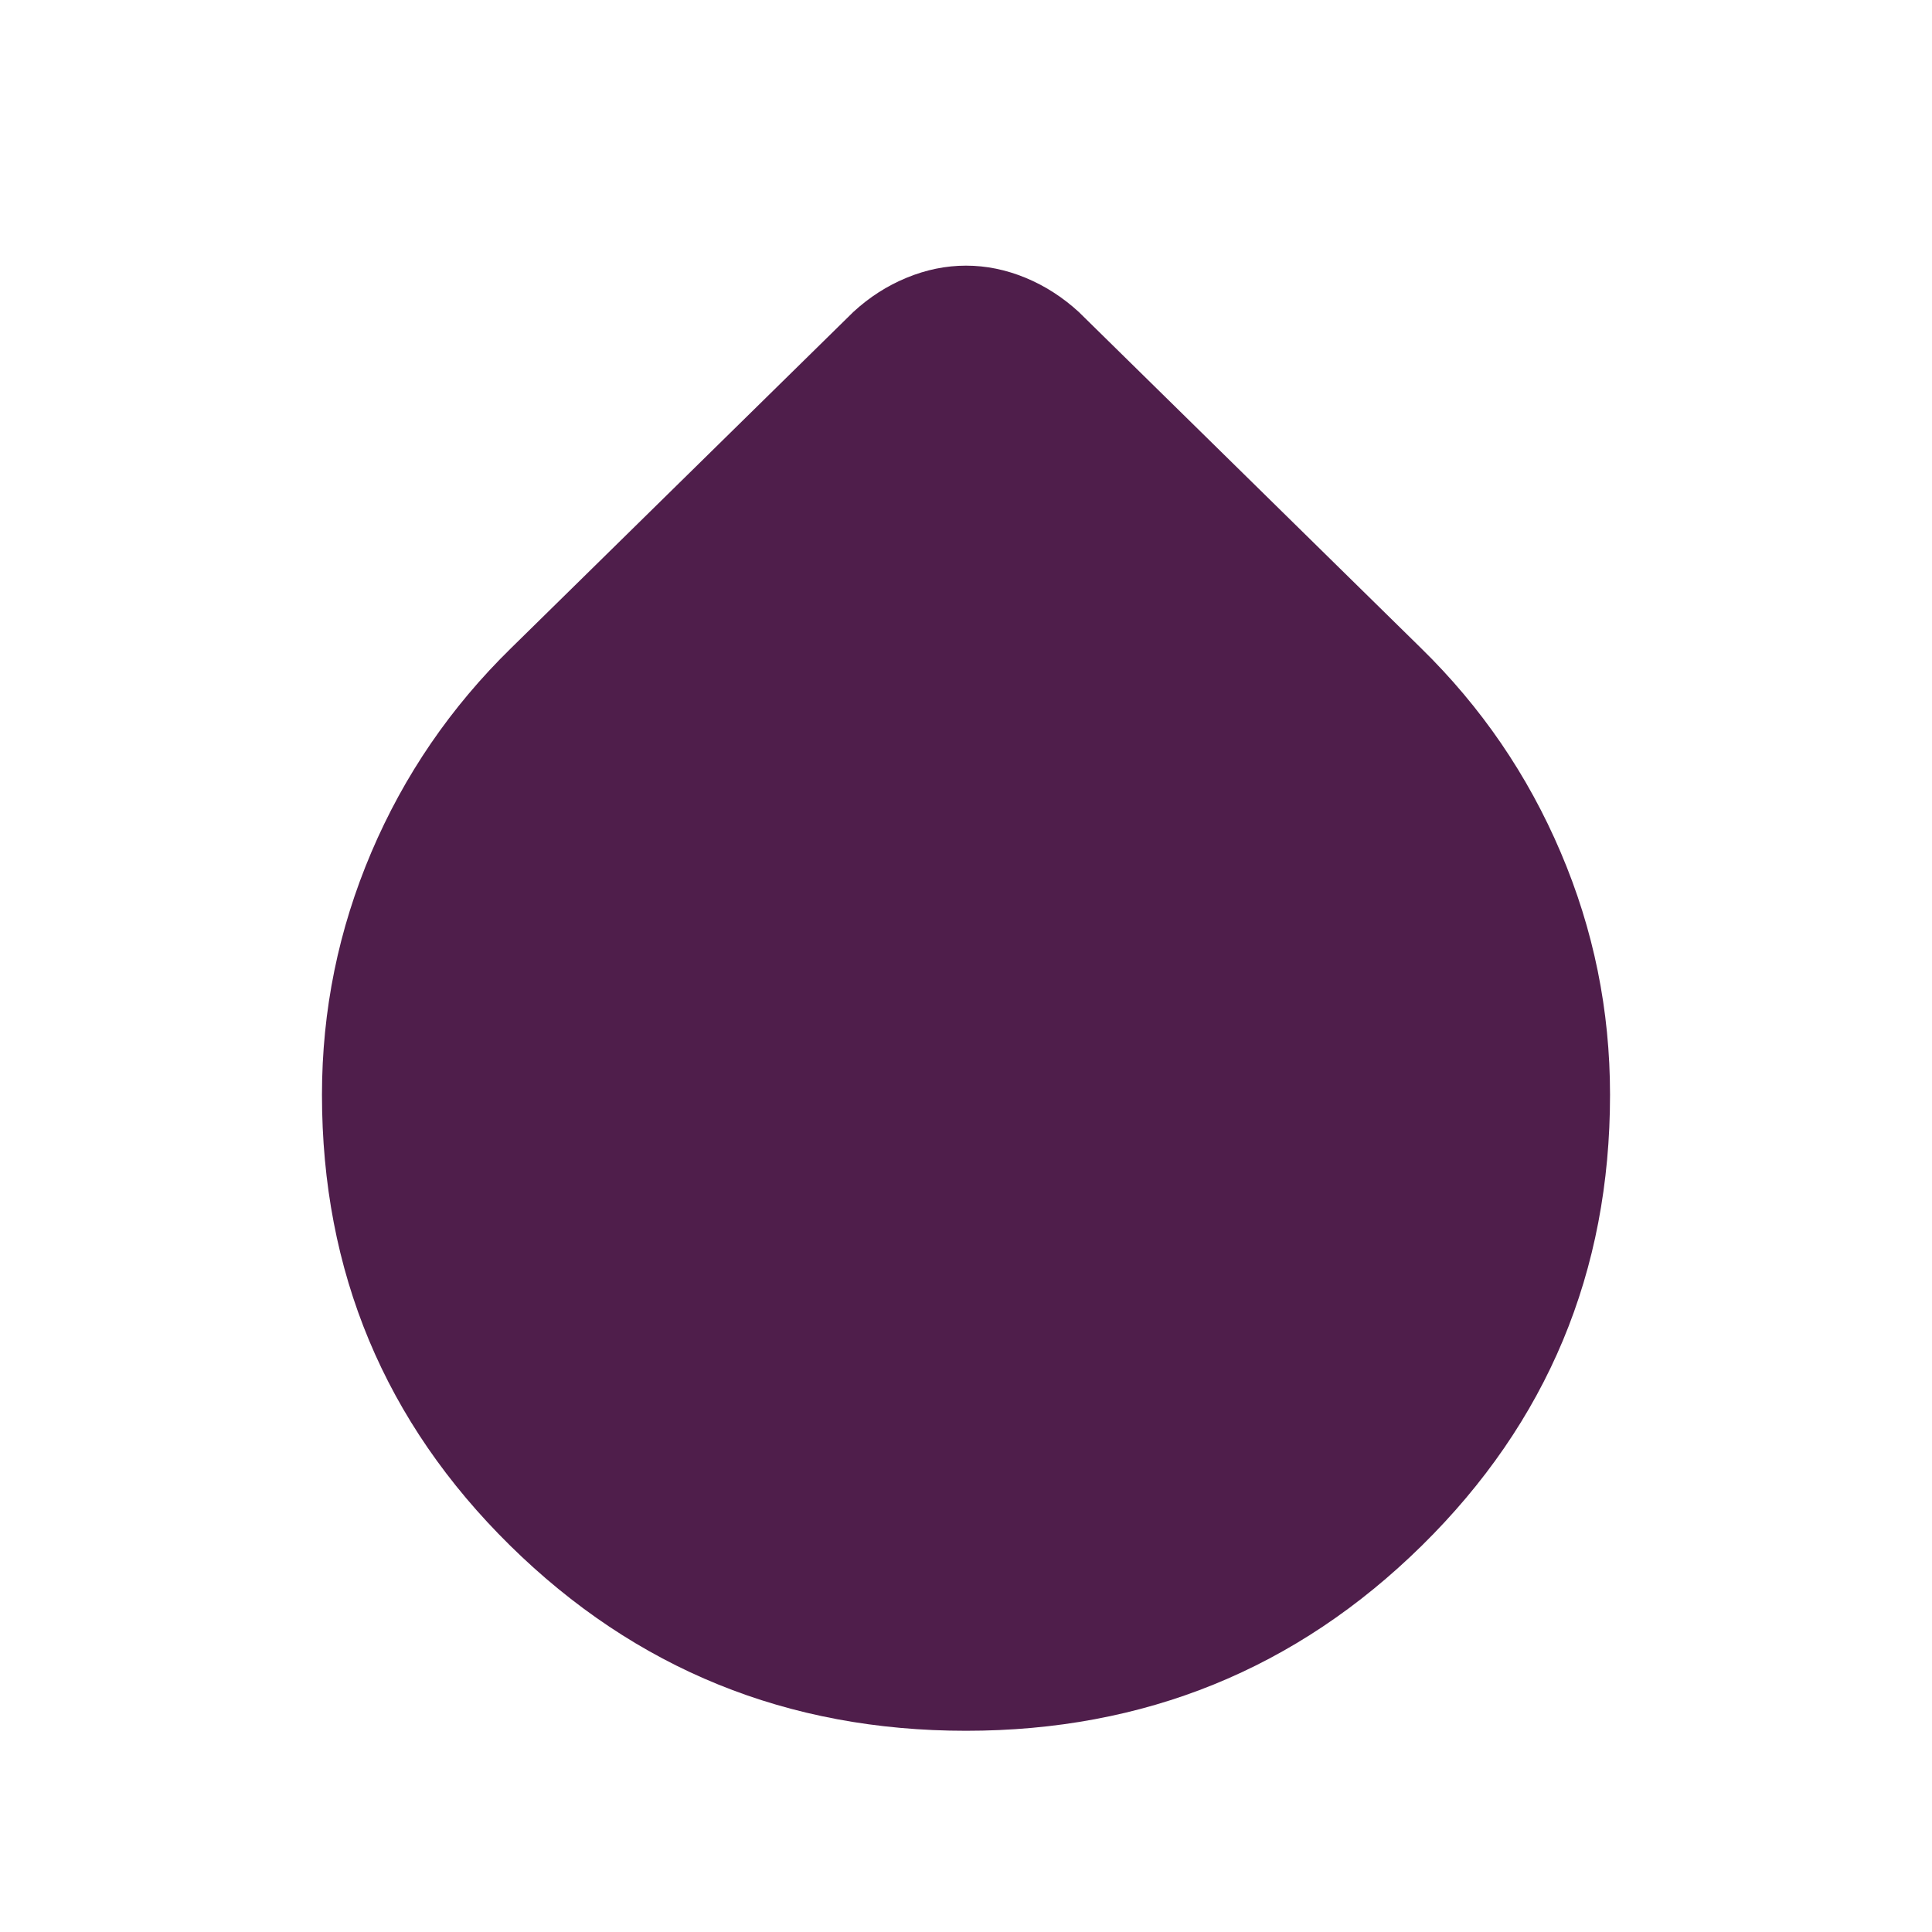 <svg width="20" height="20" viewBox="0 0 20 20" fill="none" xmlns="http://www.w3.org/2000/svg">
<mask id="mask0_978_1161" style="mask-type:alpha" maskUnits="userSpaceOnUse" x="0" y="0" width="20" height="20">
<rect width="20" height="20" fill="#D9D9D9"/>
</mask>
<g mask="url(#mask0_978_1161)">
<path d="M10 17.917C8.153 17.917 6.58 17.278 5.281 16C3.983 14.722 3.333 13.167 3.333 11.333C3.333 10.458 3.504 9.622 3.844 8.823C4.184 8.024 4.667 7.319 5.292 6.708L8.834 3.229C9 3.076 9.184 2.958 9.386 2.875C9.587 2.792 9.792 2.75 10 2.75C10.209 2.75 10.413 2.792 10.615 2.875C10.816 2.958 11 3.076 11.167 3.229L14.709 6.708C15.334 7.319 15.816 8.024 16.156 8.823C16.497 9.622 16.667 10.458 16.667 11.333C16.667 13.167 16.017 14.722 14.719 16C13.42 17.278 11.847 17.917 10 17.917Z" fill="#4F1E4B"/>
</g>
</svg>
